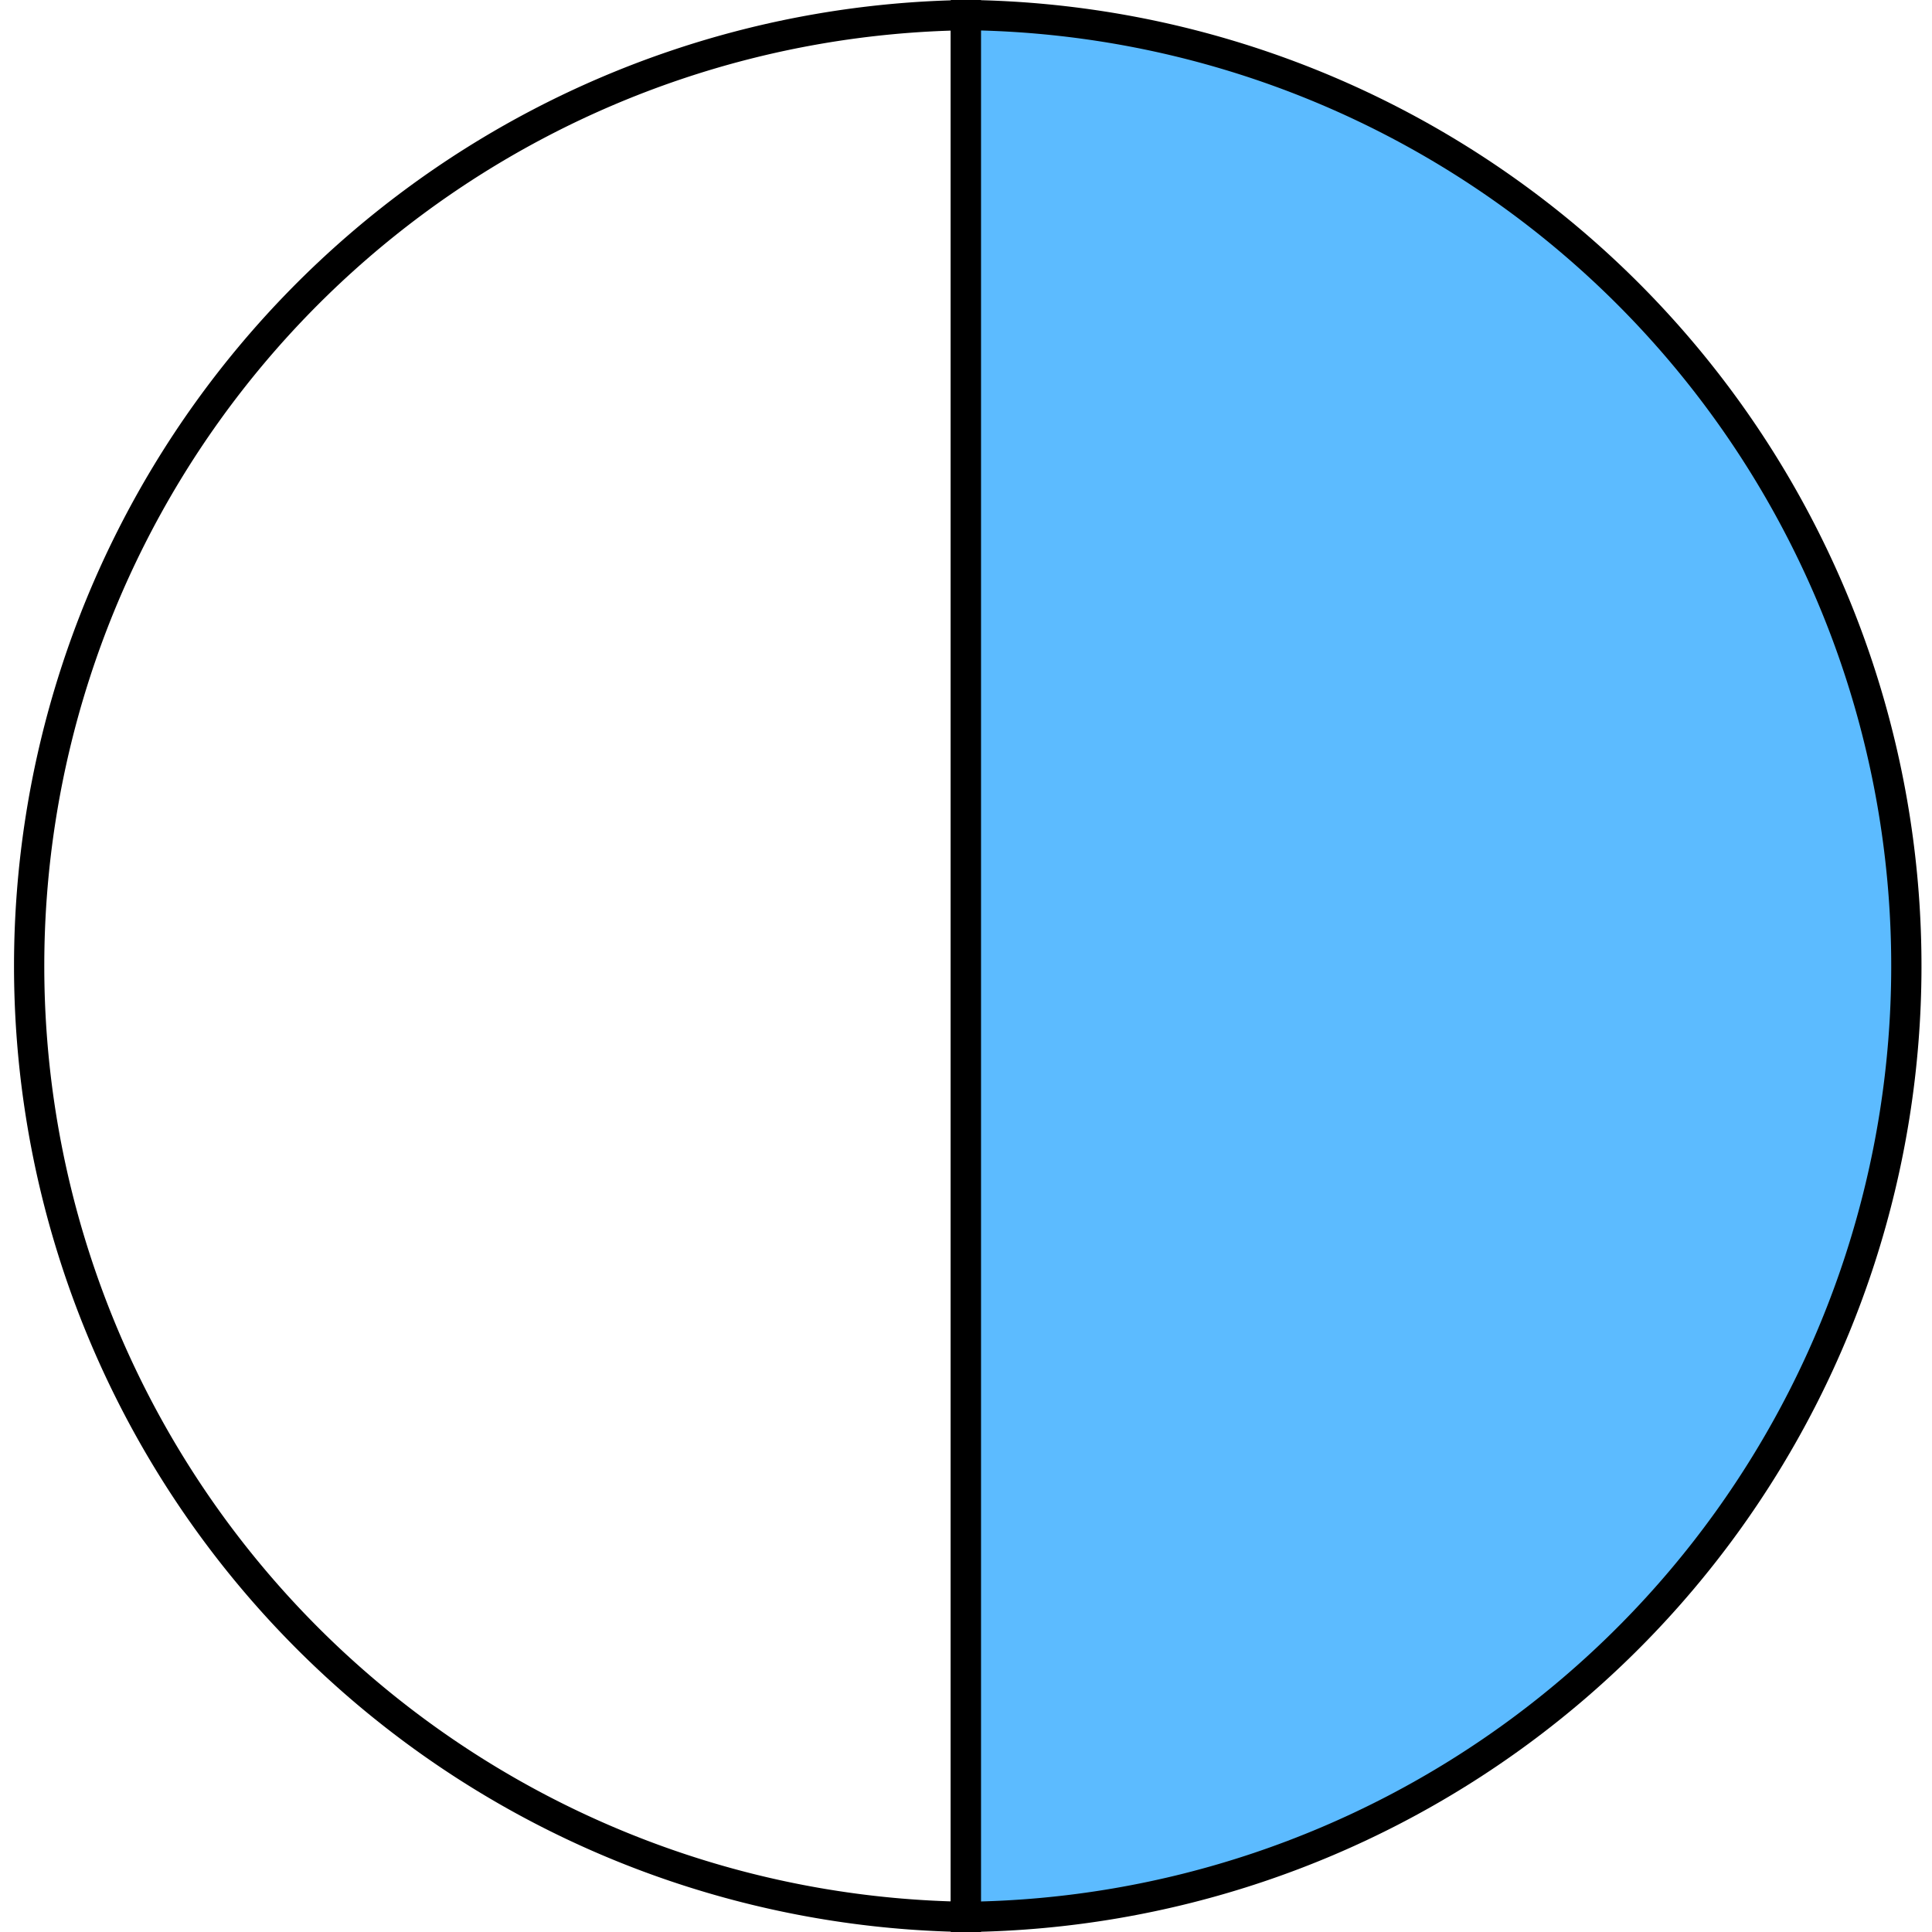 <svg id="Layer_1" data-name="Layer 1" xmlns="http://www.w3.org/2000/svg" viewBox="0 0 90.65 90.66"><defs><style>.cls-1{fill:none;}.cls-1,.cls-2{stroke:#000;stroke-miterlimit:22.93;stroke-width:1.42px;fill-rule:evenodd;}.cls-2{fill:#5cbbff;}</style></defs><path class="cls-1" d="M45.32,89.94a44.62,44.62,0,0,1,0-89.23Z"/><path class="cls-2" d="M45.32.71h.25a44.62,44.62,0,0,1-.16,89.23h-.09Z"/></svg>